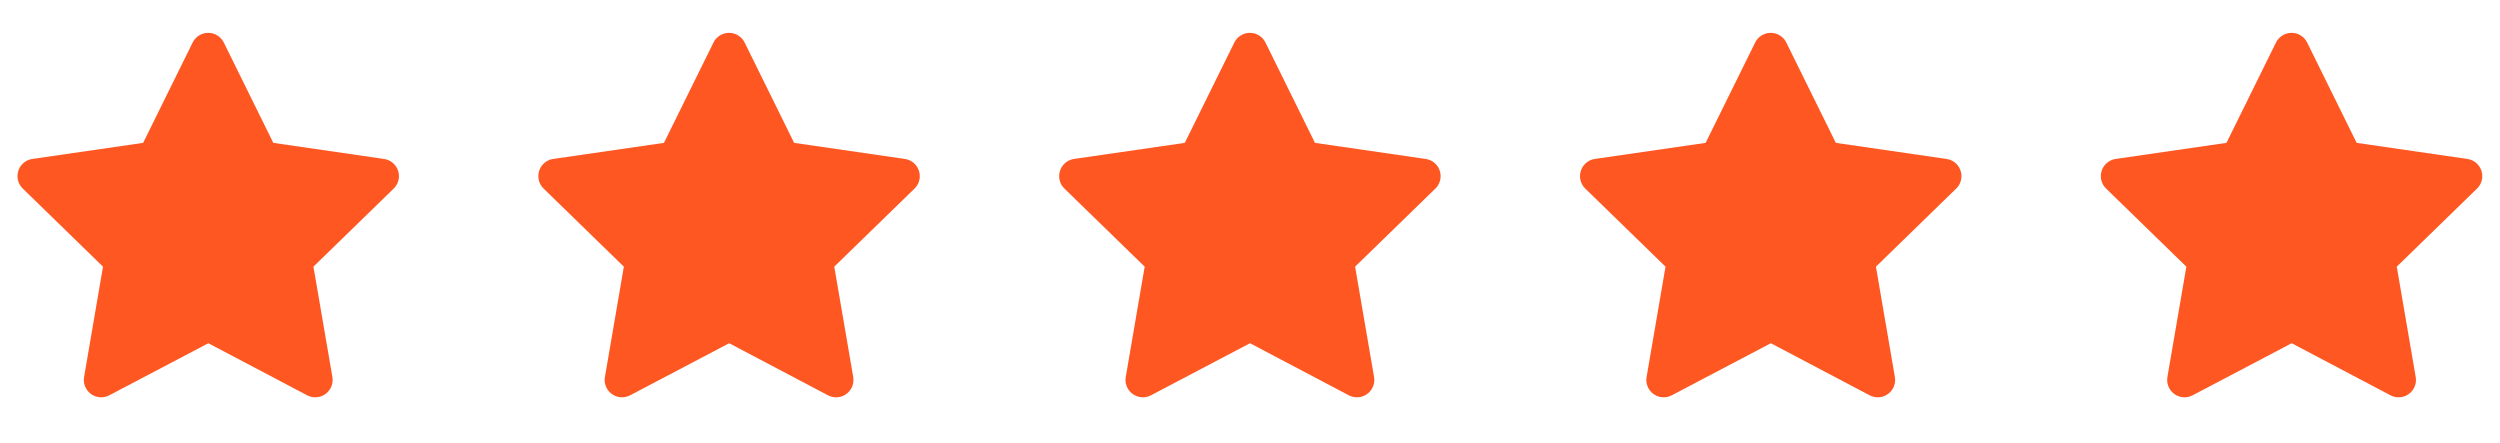 <svg width="96" height="17" viewBox="0 0 96 17" fill="none" xmlns="http://www.w3.org/2000/svg">
<g clip-path="url(#clip0_4774_39742)">
<path d="M5.496 5.486L1.243 6.103L1.167 6.118C1.053 6.149 0.949 6.209 0.866 6.292C0.783 6.376 0.723 6.48 0.694 6.594C0.664 6.708 0.665 6.828 0.696 6.942C0.728 7.056 0.789 7.159 0.874 7.241L3.955 10.24L3.229 14.477L3.22 14.55C3.213 14.668 3.238 14.786 3.291 14.891C3.345 14.997 3.425 15.086 3.524 15.15C3.624 15.214 3.738 15.251 3.856 15.256C3.974 15.261 4.092 15.235 4.196 15.18L8 13.18L11.796 15.18L11.862 15.21C11.972 15.254 12.092 15.267 12.209 15.249C12.325 15.231 12.435 15.182 12.527 15.107C12.619 15.033 12.689 14.935 12.731 14.824C12.772 14.713 12.784 14.594 12.764 14.477L12.036 10.24L15.119 7.24L15.171 7.184C15.245 7.092 15.294 6.983 15.312 6.866C15.33 6.75 15.317 6.631 15.274 6.521C15.231 6.411 15.16 6.315 15.068 6.241C14.976 6.168 14.865 6.121 14.749 6.104L10.495 5.486L8.594 1.633C8.539 1.521 8.454 1.427 8.348 1.362C8.243 1.296 8.121 1.261 7.996 1.261C7.872 1.261 7.75 1.296 7.644 1.362C7.538 1.427 7.453 1.521 7.398 1.633L5.496 5.486Z" fill="#FF5722"/>
</g>
<g clip-path="url(#clip1_4774_39742)">
<path d="M25.496 5.486L21.243 6.103L21.168 6.118C21.053 6.149 20.95 6.209 20.866 6.292C20.783 6.376 20.723 6.48 20.694 6.594C20.664 6.708 20.665 6.828 20.696 6.942C20.728 7.056 20.79 7.159 20.874 7.241L23.956 10.24L23.229 14.477L23.22 14.55C23.213 14.668 23.238 14.786 23.291 14.891C23.345 14.997 23.425 15.086 23.524 15.15C23.624 15.214 23.738 15.251 23.856 15.256C23.974 15.261 24.092 15.235 24.196 15.18L28 13.18L31.796 15.18L31.862 15.21C31.972 15.254 32.092 15.267 32.209 15.249C32.325 15.231 32.435 15.182 32.527 15.107C32.619 15.033 32.689 14.935 32.731 14.824C32.772 14.713 32.783 14.594 32.764 14.477L32.036 10.24L35.119 7.24L35.171 7.184C35.245 7.092 35.294 6.983 35.312 6.866C35.33 6.75 35.317 6.631 35.274 6.521C35.231 6.411 35.16 6.315 35.068 6.241C34.975 6.168 34.865 6.121 34.749 6.104L30.495 5.486L28.594 1.633C28.539 1.521 28.454 1.427 28.348 1.362C28.243 1.296 28.121 1.261 27.996 1.261C27.872 1.261 27.75 1.296 27.644 1.362C27.538 1.427 27.453 1.521 27.398 1.633L25.496 5.486Z" fill="#FF5722"/>
</g>
<g clip-path="url(#clip2_4774_39742)">
<path d="M45.496 5.486L41.243 6.103L41.167 6.118C41.053 6.149 40.95 6.209 40.866 6.292C40.783 6.376 40.723 6.48 40.694 6.594C40.664 6.708 40.665 6.828 40.696 6.942C40.728 7.056 40.789 7.159 40.874 7.241L43.956 10.24L43.229 14.477L43.22 14.55C43.213 14.668 43.238 14.786 43.291 14.891C43.345 14.997 43.425 15.086 43.524 15.15C43.624 15.214 43.738 15.251 43.856 15.256C43.974 15.261 44.092 15.235 44.196 15.18L48 13.18L51.795 15.18L51.862 15.21C51.972 15.254 52.092 15.267 52.209 15.249C52.325 15.231 52.435 15.182 52.527 15.107C52.619 15.033 52.689 14.935 52.731 14.824C52.772 14.713 52.783 14.594 52.764 14.477L52.036 10.24L55.119 7.24L55.171 7.184C55.245 7.092 55.294 6.983 55.312 6.866C55.33 6.75 55.317 6.631 55.274 6.521C55.231 6.411 55.16 6.315 55.068 6.241C54.975 6.168 54.865 6.121 54.749 6.104L50.495 5.486L48.594 1.633C48.539 1.521 48.454 1.427 48.348 1.362C48.243 1.296 48.121 1.261 47.996 1.261C47.872 1.261 47.75 1.296 47.644 1.362C47.538 1.427 47.453 1.521 47.398 1.633L45.496 5.486Z" fill="#FF5722"/>
</g>
<g clip-path="url(#clip3_4774_39742)">
<path d="M65.496 5.486L61.243 6.103L61.167 6.118C61.053 6.149 60.95 6.209 60.866 6.292C60.783 6.376 60.723 6.48 60.694 6.594C60.664 6.708 60.665 6.828 60.696 6.942C60.728 7.056 60.789 7.159 60.874 7.241L63.956 10.24L63.229 14.477L63.22 14.55C63.213 14.668 63.238 14.786 63.291 14.891C63.345 14.997 63.425 15.086 63.524 15.15C63.624 15.214 63.738 15.251 63.856 15.256C63.974 15.261 64.092 15.235 64.196 15.18L68 13.18L71.796 15.18L71.862 15.21C71.972 15.254 72.092 15.267 72.209 15.249C72.326 15.231 72.436 15.182 72.527 15.107C72.619 15.033 72.689 14.935 72.731 14.824C72.772 14.713 72.784 14.594 72.763 14.477L72.036 10.24L75.119 7.24L75.171 7.184C75.245 7.092 75.294 6.983 75.312 6.866C75.33 6.75 75.317 6.631 75.274 6.521C75.231 6.411 75.16 6.315 75.068 6.241C74.975 6.168 74.865 6.121 74.749 6.104L70.496 5.486L68.594 1.633C68.539 1.521 68.454 1.427 68.348 1.362C68.243 1.296 68.121 1.261 67.996 1.261C67.872 1.261 67.75 1.296 67.644 1.362C67.538 1.427 67.453 1.521 67.398 1.633L65.496 5.486Z" fill="#FF5722"/>
</g>
<g clip-path="url(#clip4_4774_39742)">
<path d="M85.496 5.486L81.243 6.103L81.168 6.118C81.053 6.149 80.95 6.209 80.866 6.292C80.783 6.376 80.723 6.48 80.694 6.594C80.664 6.708 80.665 6.828 80.696 6.942C80.728 7.056 80.79 7.159 80.874 7.241L83.956 10.24L83.229 14.477L83.22 14.55C83.213 14.668 83.238 14.786 83.291 14.891C83.345 14.997 83.425 15.086 83.524 15.15C83.624 15.214 83.738 15.251 83.856 15.256C83.974 15.261 84.092 15.235 84.196 15.18L88 13.18L91.796 15.18L91.862 15.21C91.972 15.254 92.092 15.267 92.209 15.249C92.326 15.231 92.436 15.182 92.527 15.107C92.619 15.033 92.689 14.935 92.731 14.824C92.772 14.713 92.784 14.594 92.763 14.477L92.036 10.24L95.119 7.24L95.171 7.184C95.245 7.092 95.294 6.983 95.312 6.866C95.33 6.75 95.317 6.631 95.274 6.521C95.231 6.411 95.16 6.315 95.068 6.241C94.975 6.168 94.865 6.121 94.749 6.104L90.496 5.486L88.594 1.633C88.539 1.521 88.454 1.427 88.348 1.362C88.243 1.296 88.121 1.261 87.996 1.261C87.872 1.261 87.75 1.296 87.644 1.362C87.538 1.427 87.453 1.521 87.398 1.633L85.496 5.486Z" fill="#FF5722"/>
</g>
<defs>
<clipPath id="clip0_4774_39742">
<rect width="16" height="16" fill="white" transform="translate(0 0.593)"/>
</clipPath>
<clipPath id="clip1_4774_39742">
<rect width="16" height="16" fill="white" transform="translate(20 0.593)"/>
</clipPath>
<clipPath id="clip2_4774_39742">
<rect width="16" height="16" fill="white" transform="translate(40 0.593)"/>
</clipPath>
<clipPath id="clip3_4774_39742">
<rect width="16" height="16" fill="white" transform="translate(60 0.593)"/>
</clipPath>
<clipPath id="clip4_4774_39742">
<rect width="16" height="16" fill="white" transform="translate(80 0.593)"/>
</clipPath>
</defs>
</svg>
